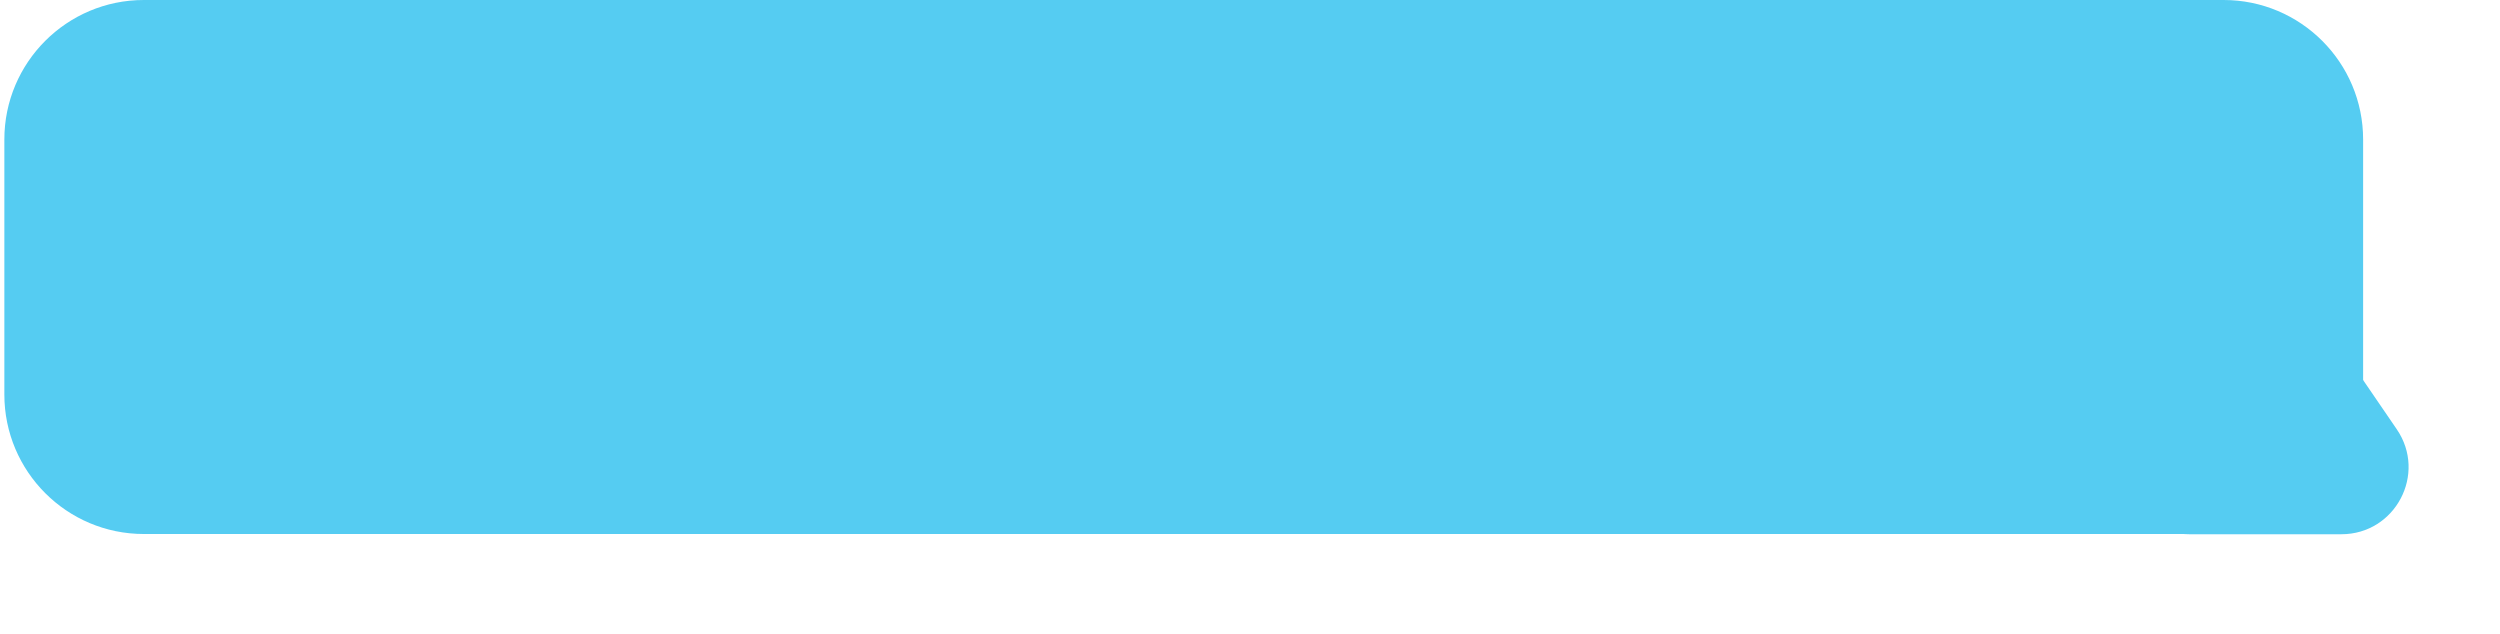 <?xml version="1.0" encoding="UTF-8"?> <svg xmlns="http://www.w3.org/2000/svg" width="272" height="69" viewBox="0 0 272 69" fill="none"><path d="M257.108 15.182C257.108 6.797 250.311 0 241.926 0H15.656C7.271 0 0.474 6.797 0.474 15.182V42.918C0.474 51.303 7.271 58.1 15.656 58.1H241.926C250.311 58.1 257.108 51.303 257.108 42.918V15.182Z" fill="#55CCF2"></path><path d="M252.486 34.593C249.588 30.354 243.335 30.354 240.436 34.593L232.153 46.706C228.84 51.55 232.309 58.125 238.178 58.125H254.744C260.613 58.125 264.082 51.55 260.769 46.706L252.486 34.593Z" fill="#55CCF2"></path></svg> 